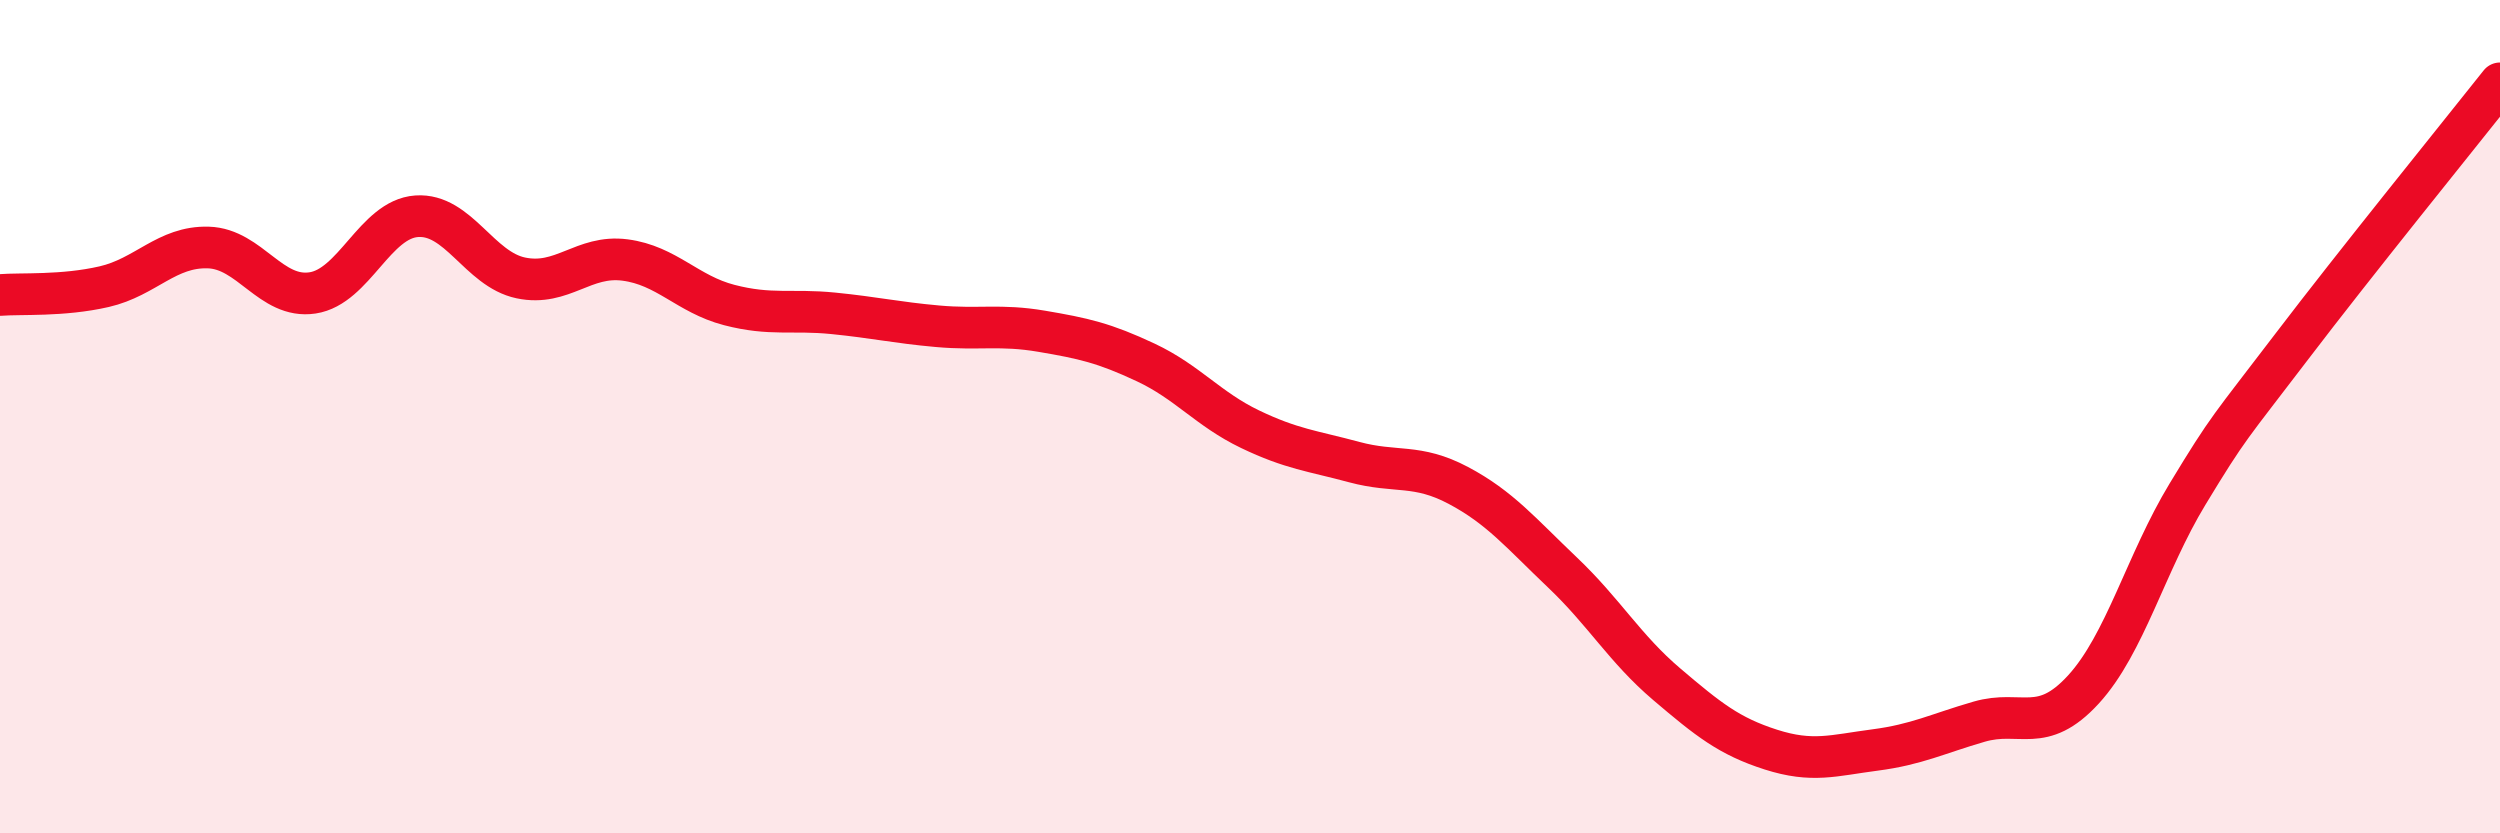 
    <svg width="60" height="20" viewBox="0 0 60 20" xmlns="http://www.w3.org/2000/svg">
      <path
        d="M 0,7.08 C 0.5,7.04 1.5,7.11 2.5,6.88 C 3.5,6.65 4,5.91 5,5.94 C 6,5.97 6.5,7.18 7.5,7.03 C 8.5,6.88 9,5.26 10,5.19 C 11,5.12 11.5,6.46 12.5,6.67 C 13.5,6.88 14,6.11 15,6.24 C 16,6.37 16.5,7.06 17.5,7.32 C 18.5,7.58 19,7.42 20,7.52 C 21,7.62 21.5,7.74 22.5,7.83 C 23.5,7.92 24,7.78 25,7.95 C 26,8.12 26.5,8.23 27.5,8.7 C 28.5,9.17 29,9.82 30,10.3 C 31,10.78 31.5,10.82 32.5,11.09 C 33.5,11.36 34,11.12 35,11.65 C 36,12.18 36.5,12.79 37.5,13.74 C 38.5,14.69 39,15.57 40,16.42 C 41,17.27 41.5,17.67 42.5,17.99 C 43.5,18.31 44,18.13 45,18 C 46,17.87 46.5,17.61 47.5,17.32 C 48.5,17.03 49,17.64 50,16.55 C 51,15.46 51.5,13.51 52.5,11.86 C 53.5,10.21 53.5,10.29 55,8.32 C 56.5,6.35 59,3.26 60,2L60 20L0 20Z"
        fill="#EB0A25"
        opacity="0.1"
        stroke-linecap="round"
        stroke-linejoin="round"
      />
      <path
        d="M 0,7.08 C 0.5,7.04 1.5,7.11 2.5,6.88 C 3.5,6.65 4,5.91 5,5.94 C 6,5.97 6.5,7.18 7.5,7.03 C 8.5,6.88 9,5.26 10,5.19 C 11,5.12 11.5,6.46 12.5,6.67 C 13.5,6.88 14,6.11 15,6.24 C 16,6.37 16.5,7.06 17.5,7.32 C 18.5,7.58 19,7.42 20,7.52 C 21,7.62 21.5,7.74 22.5,7.83 C 23.5,7.92 24,7.78 25,7.95 C 26,8.12 26.5,8.23 27.5,8.7 C 28.5,9.17 29,9.82 30,10.3 C 31,10.78 31.5,10.82 32.5,11.09 C 33.5,11.36 34,11.12 35,11.65 C 36,12.18 36.5,12.79 37.5,13.74 C 38.5,14.69 39,15.57 40,16.42 C 41,17.27 41.5,17.67 42.5,17.99 C 43.5,18.31 44,18.13 45,18 C 46,17.87 46.5,17.61 47.5,17.32 C 48.5,17.03 49,17.64 50,16.55 C 51,15.46 51.5,13.51 52.5,11.86 C 53.5,10.21 53.5,10.29 55,8.32 C 56.5,6.35 59,3.26 60,2"
        stroke="#EB0A25"
        stroke-width="1"
        fill="none"
        stroke-linecap="round"
        stroke-linejoin="round"
      />
    </svg>
  